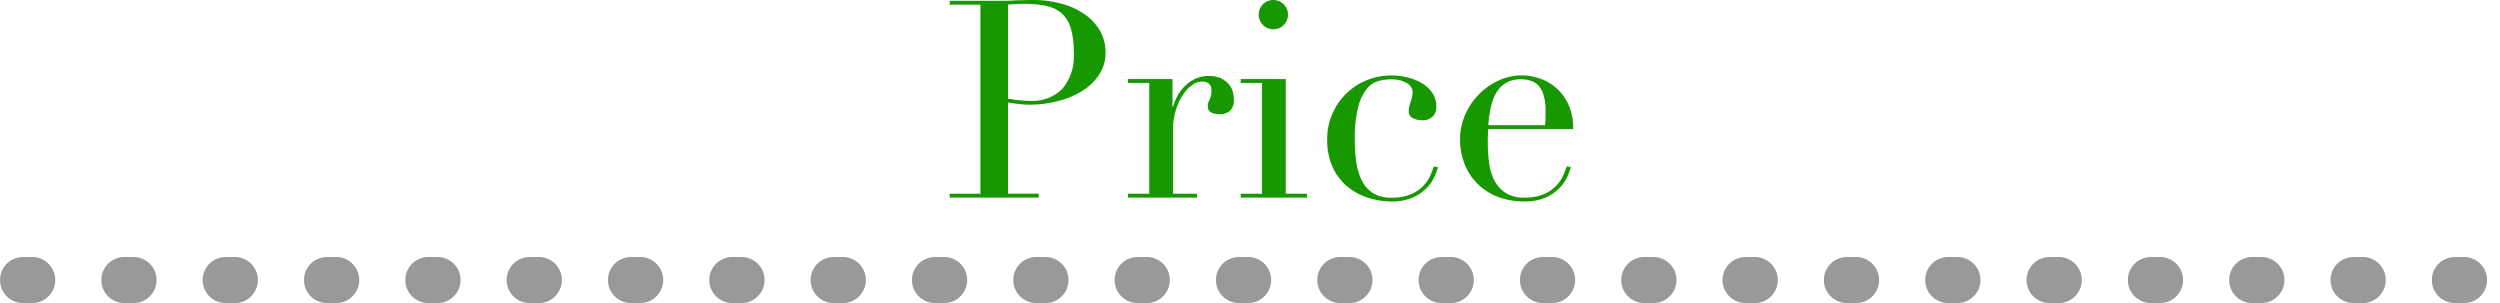 <svg xmlns="http://www.w3.org/2000/svg" width="271.402" height="32.9"><g data-name="グループ 531"><g data-name="グループ 530"><path data-name="パス 633" d="M109.434 10.71a11.936 11.936 0 001.26.18q.66.06 1.17.06a4.561 4.561 0 003.465-1.305A5.524 5.524 0 00116.57 5.7a9.187 9.187 0 00-.3-2.55 3.612 3.612 0 00-.945-1.635 3.533 3.533 0 00-1.68-.855 11.092 11.092 0 00-2.475-.24q-.57 0-1.035.03t-.7.06zm-6.33 10.32h3.33V.51h-3.33V.09h5.64q.42 0 .84-.015t.84-.045q.42 0 .825-.015T112.07 0a11.77 11.77 0 013.165.4 8.118 8.118 0 012.52 1.155 5.581 5.581 0 011.665 1.8 4.632 4.632 0 01.6 2.34 4.271 4.271 0 01-.69 2.4 5.959 5.959 0 01-1.83 1.77 9.263 9.263 0 01-2.655 1.11 12.647 12.647 0 01-3.165.39 9.949 9.949 0 01-1.08-.075q-.66-.075-1.17-.165v9.9h3.33v.425h-9.66zm19.35 0h2.31V9h-2.31v-.42h4.83v3.03h.06a6.109 6.109 0 01.39-1.02 4.454 4.454 0 01.75-1.095 4.272 4.272 0 011.155-.885 3.434 3.434 0 011.635-.36 2.954 2.954 0 011.2.225 2.593 2.593 0 01.84.57 2.1 2.1 0 01.48.8 2.831 2.831 0 01.15.9 1.562 1.562 0 01-.45 1.32 1.728 1.728 0 01-1.05.33q-1.32 0-1.32-.84a1.3 1.3 0 01.06-.435q.06-.165.135-.33a2.7 2.7 0 00.135-.375 2.3 2.3 0 00.06-.6q0-.96-1.05-.96a1.859 1.859 0 00-1.02.36 3.761 3.761 0 00-1.005 1.05 6.6 6.6 0 00-.78 1.665 7.267 7.267 0 00-.315 2.235v6.87h2.61v.415h-7.5zm14.19-19.44a1.59 1.59 0 112.715 1.125 1.59 1.59 0 01-2.715-1.125zm-1.95 19.44h2.31V9h-2.31v-.42h4.89v12.45h2.31v.42h-7.2zm21.42-2.88a8.619 8.619 0 01-.345.945 4.346 4.346 0 01-.81 1.23 4.912 4.912 0 01-1.5 1.08 5.55 5.55 0 01-2.445.465 8.427 8.427 0 01-2.37-.36 6.684 6.684 0 01-2.25-1.155 5.985 5.985 0 01-1.665-2.085 7.066 7.066 0 01-.645-3.18 6.7 6.7 0 01.555-2.73 7 7 0 011.5-2.19 6.844 6.844 0 012.22-1.455 7.06 7.06 0 012.711-.525 7.477 7.477 0 011.665.2 5.62 5.62 0 011.56.6 3.688 3.688 0 011.17 1.05 2.622 2.622 0 01.465 1.575 1.4 1.4 0 01-.4 1.035 1.563 1.563 0 01-1.155.405 2.211 2.211 0 01-.975-.225.784.784 0 01-.465-.765 3.188 3.188 0 01.21-1.02 3.137 3.137 0 00.21-.99 1.165 1.165 0 00-.69-1.065 3.277 3.277 0 00-1.595-.38 5.984 5.984 0 00-1.365.165 2.487 2.487 0 00-1.29.825 5.072 5.072 0 00-.96 1.98 13.7 13.7 0 00-.375 3.6 16.978 16.978 0 00.165 2.43 6.4 6.4 0 00.6 2 3.418 3.418 0 001.2 1.35 3.618 3.618 0 001.995.5 5.258 5.258 0 002.175-.39 4 4 0 001.35-.945A4.091 4.091 0 00155.3 19q.24-.57.36-.93zm11.61-4.56a5.54 5.54 0 00.06-.78v-.75a6.051 6.051 0 00-.195-1.68 2.732 2.732 0 00-.54-1.05 1.908 1.908 0 00-.84-.555 3.347 3.347 0 00-1.065-.165 3.167 3.167 0 00-1.68.405 2.983 2.983 0 00-1.05 1.095 5.641 5.641 0 00-.585 1.59 12.486 12.486 0 00-.255 1.89zm-6.18.42q0 .3-.015.615t-.015.8a18.763 18.763 0 00.12 2.07 6.218 6.218 0 00.525 1.95 3.635 3.635 0 001.2 1.44 3.556 3.556 0 002.111.565 5.258 5.258 0 002.175-.39 4 4 0 001.35-.945 4.092 4.092 0 00.735-1.125q.24-.57.36-.93l.45.09a8.619 8.619 0 01-.345.945 4.346 4.346 0 01-.81 1.23 4.912 4.912 0 01-1.5 1.08 5.55 5.55 0 01-2.445.465 7.814 7.814 0 01-2.775-.48 6.342 6.342 0 01-2.205-1.38 6.236 6.236 0 01-1.44-2.145 7.258 7.258 0 01-.51-2.775 6.541 6.541 0 01.525-2.565 7.209 7.209 0 013.585-3.75 5.95 5.95 0 014.44-.285 5.3 5.3 0 011.785.975 5.358 5.358 0 011.38 1.785 6.14 6.14 0 01.555 2.76z" fill="#179800"/><path data-name="パス 290" d="M2.5 30.4h266.4" fill="none" stroke="#999" stroke-linecap="round" stroke-width="5" stroke-dasharray="1 10"/></g></g></svg>
